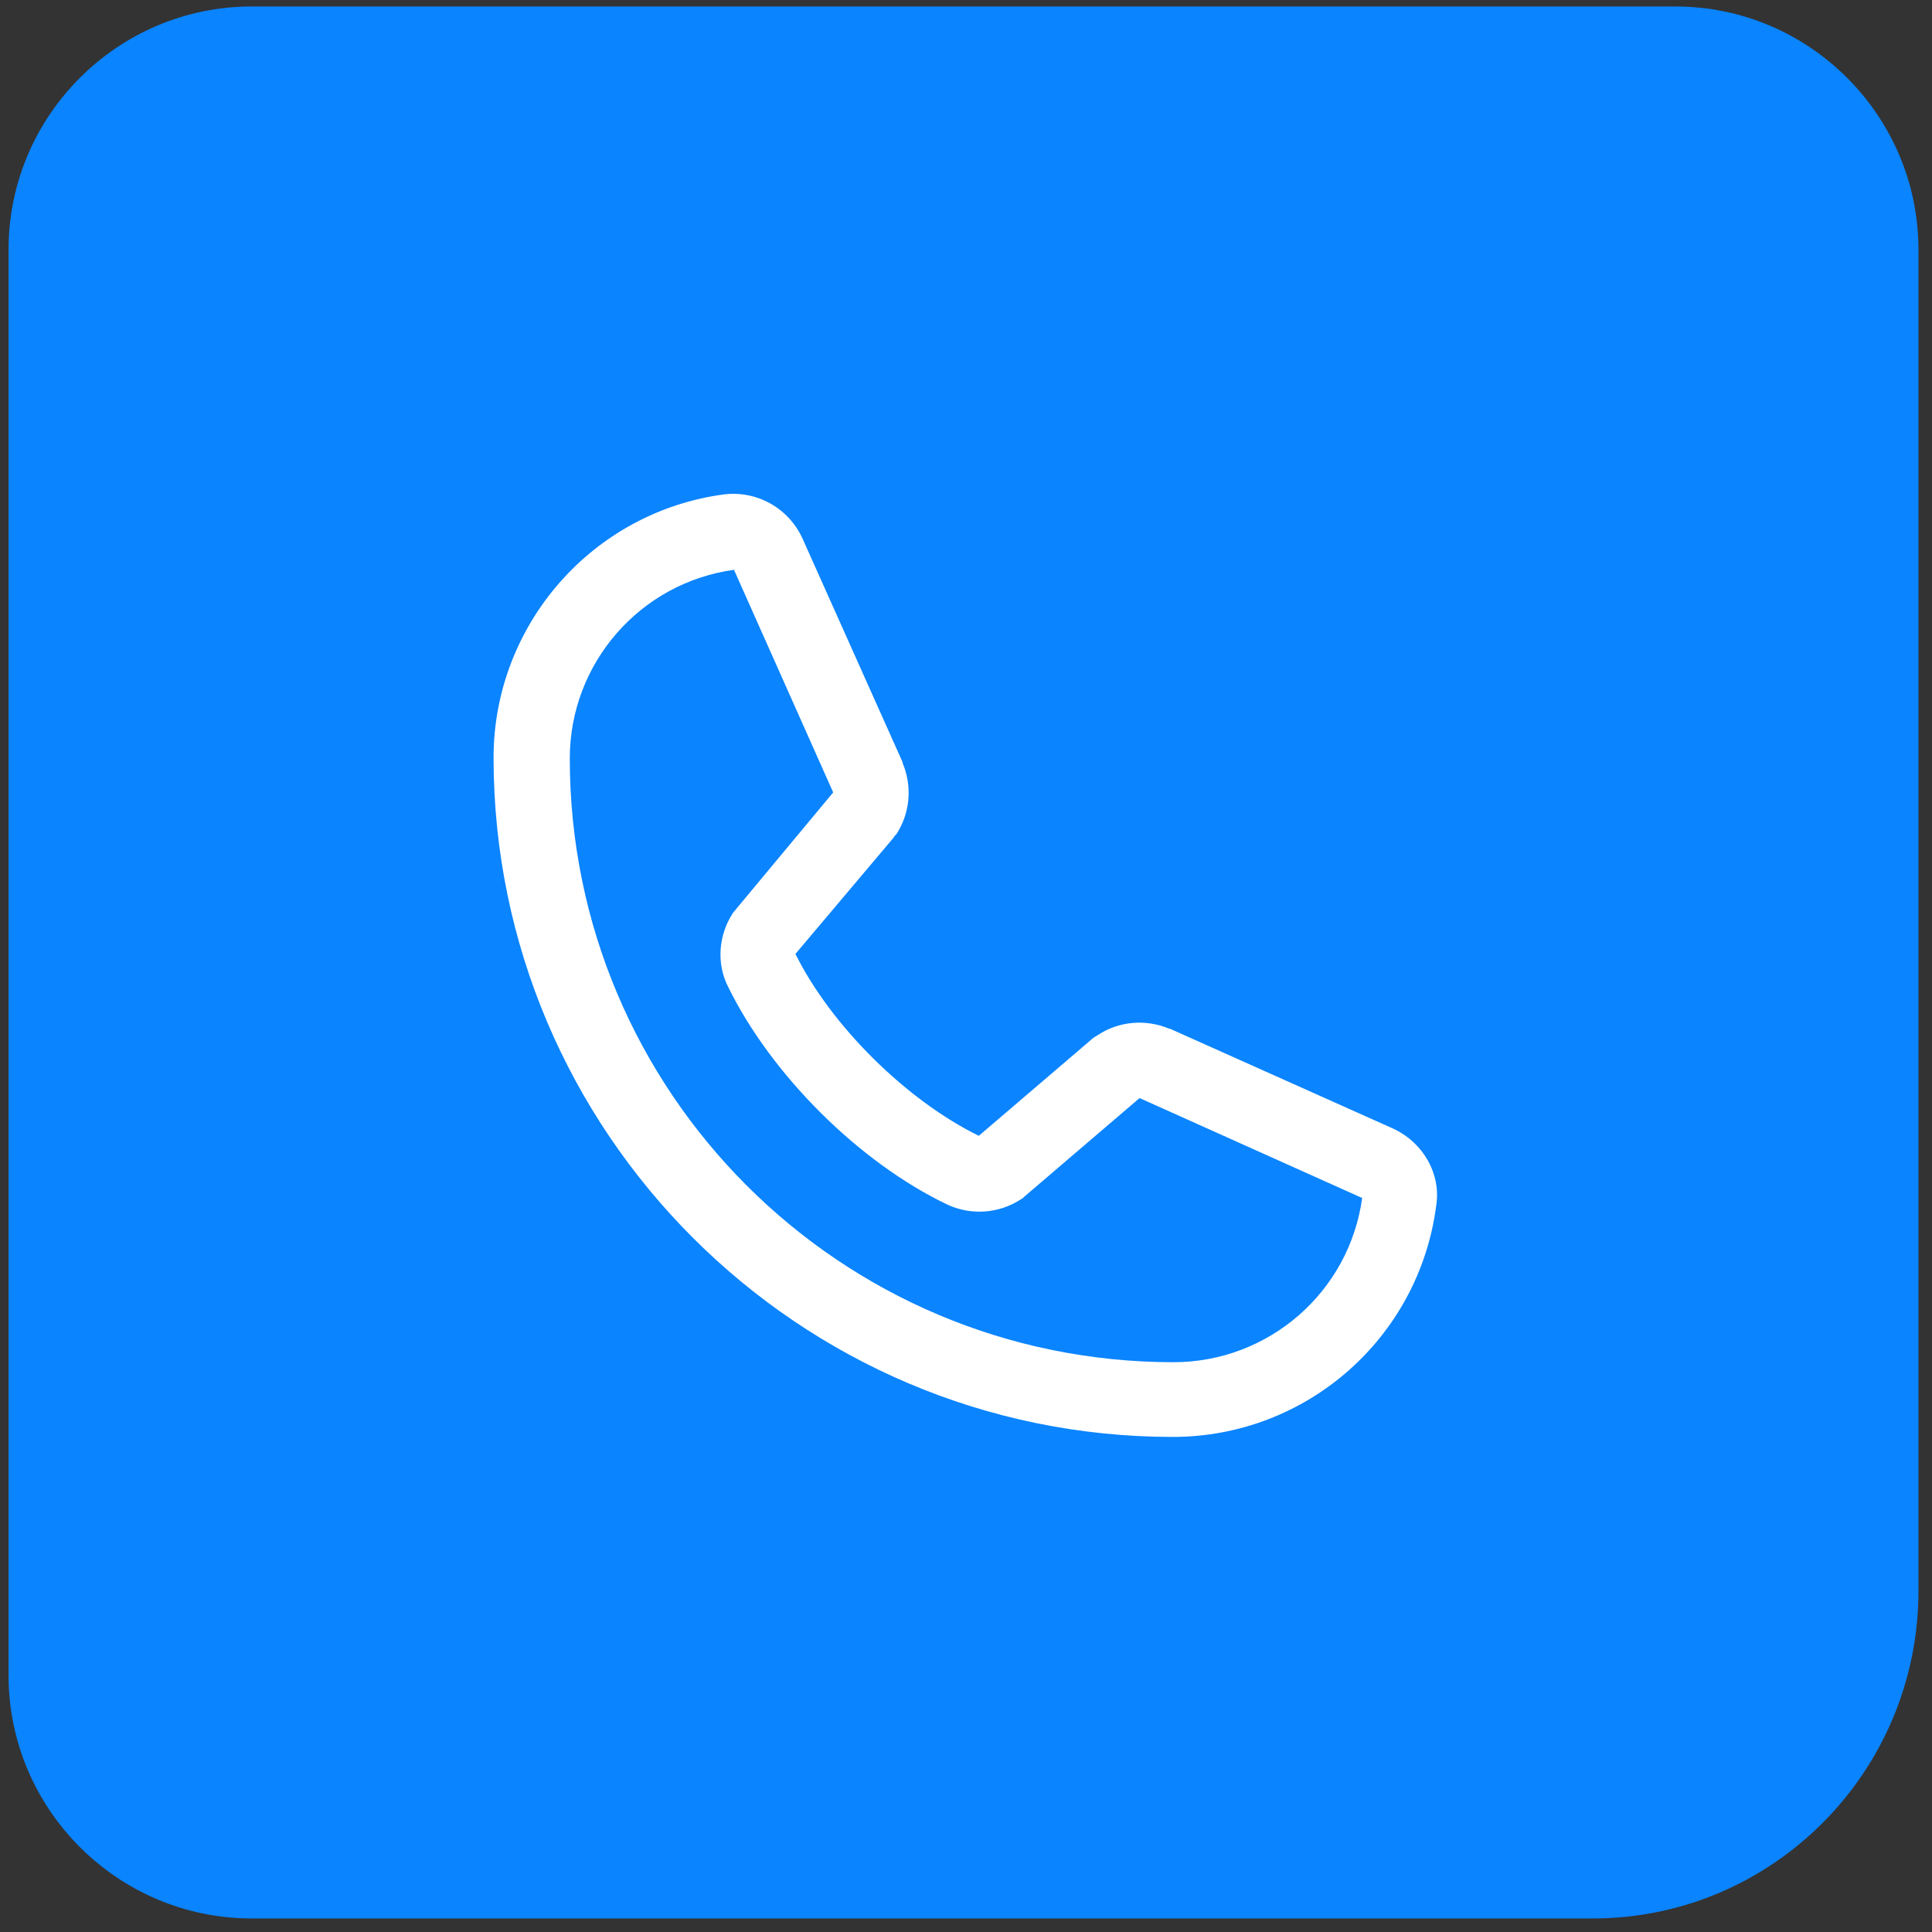 <?xml version="1.0" encoding="utf-8"?>
<!-- Generator: Adobe Illustrator 24.3.0, SVG Export Plug-In . SVG Version: 6.00 Build 0)  -->
<svg version="1.1" id="Layer_1" xmlns="http://www.w3.org/2000/svg" xmlns:xlink="http://www.w3.org/1999/xlink" x="0px" y="0px"
	 viewBox="0 0 256 256" style="enable-background:new 0 0 256 256;" xml:space="preserve">
<rect x="0" y="0" width="256" height="256" fill="#333333" stroke="none"/>
<style type="text/css">
	.st0{display:none;}
	.st1{display:inline;fill:#26A53A;}
	.st2{display:inline;fill:#2AB540;}
	.st3{display:inline;fill:#249836;}
	.st4{display:inline;fill:#FFFFFF;}
	.st5{fill:url(#SVGID_1_);}
	.st6{fill:url(#SVGID_2_);}
	.st7{fill:#FFFFFF;}
</style>
<g transform="translate(1.407 1.407) scale(2.81 2.81)" class="st0">
	<path class="st1" d="M44.9,26.7H15.2C7,26.7,0.2,23.1,0,14.8c0,0.1,0,0.3,0,0.4v31.3c8.3,10.2,20.9,16.8,35.1,16.8h0.7
		c8.3,0,12,3.6,12.2,11.8c0-0.1,0-0.3,0-0.4C48,83.2,44.2,90,35.8,90h39C83.2,90,90,83.2,90,74.8C90,42.7,69.8,26.7,44.9,26.7z"/>
	<path class="st2" d="M90,74.8L90,74.8c0-24.9-20.2-45.1-45.1-45.1H15.2C7,29.7,0.2,23.1,0,14.8c0,0.1,0,0.3,0,0.4
		C0,6.8,6.8,0,15.2,0h59.5C83.2,0,90,6.8,90,15.2V74.8"/>
	<path class="st3" d="M0,74.8V43.5c8.3,10.2,20.9,16.8,35.1,16.8h0.7c8.3,0,15,6.6,15.2,14.8c0-0.1,0-0.3,0-0.4
		C51,83.2,44.2,90,35.8,90H15.2C6.8,90,0,83.2,0,74.8z"/>
	<path class="st4" d="M62.6,27.3C58,22.6,51.7,20,45.1,20c-13.7,0-24.8,11.1-24.8,24.8c0,4.4,1.1,8.6,3.3,12.4L20.1,70l13.1-3.4
		c3.6,2,7.7,3,11.8,3l0,0c13.7,0,24.8-11.1,24.8-24.8C69.9,38.2,67.3,31.9,62.6,27.3z M58.2,54c-0.7,2-3.7,3.4-5,3.6
		c-0.5,0.1-1,0.1-1.7,0.1c-0.8,0-1.7-0.1-2.7-0.4c-1-0.3-2.2-0.7-3.6-1.3c-5.3-2.3-9.1-7-10.9-9.5l-0.1-0.1c-0.8-1.1-2.7-4-2.7-7
		c0-3.2,1.6-5,2.3-5.7l0.1-0.1c0.9-1,2-1.1,2.4-1.1s0.9,0,1.2,0c0.8,0,1.6,0.2,2.3,1.7l0.7,1.7c0.5,1.1,1.1,2.6,1.2,2.8
		c0.3,0.7,0.4,1.4,0.1,2l-0.1,0.2c-0.2,0.3-0.3,0.7-0.7,1.1l-0.3,0.4c-0.2,0.3-0.5,0.6-0.7,0.8l-0.1,0.1c0.5,0.8,1.6,2.6,3.2,4
		c1.9,1.7,3.4,2.3,4.3,2.7c0.2,0.1,0.3,0.2,0.5,0.2C48,50,48,50,48.1,50c0.5-0.6,1.5-1.8,1.9-2.3c0.9-1.3,2.1-0.9,2.6-0.7
		c0.7,0.3,4.3,2,4.3,2.1l0.3,0.2c0.5,0.3,1,0.5,1.3,0.9C58.9,50.9,58.6,52.6,58.2,54z"/>
</g>
<g transform="translate(4.682 4.682) scale(2.73 2.73)">
	
		<linearGradient id="SVGID_1_" gradientUnits="userSpaceOnUse" x1="-330.502" y1="206.544" x2="-330.502" y2="119.207" gradientTransform="matrix(7.453 0 0 7.453 2508.302 -1450.37)">
		<stop  offset="0" style="stop-color:#0A84FF"/>
		<stop  offset="1" style="stop-color:#0A84FF"/>
	</linearGradient>
	<path class="st5" d="M75.6,91.4H10.5C4,91.4-1.3,86.1-1.3,79.6V10.4C-1.3,3.9,4-1.4,10.5-1.4h69.1c6.5,0,11.8,5.3,11.8,11.8v65.1
		C91.4,84.3,84.3,91.4,75.6,91.4z"/>
</g>
<linearGradient id="SVGID_2_" gradientUnits="userSpaceOnUse" x1="10.235" y1="10.72" x2="10.235" y2="10.72">
	<stop  offset="0" style="stop-color:#0A84FF"/>
	<stop  offset="1" style="stop-color:#0A84FF"/>
</linearGradient>
<path class="st6" d="M10.2,10.7"/>
<path class="st7" d="M184.5,149.5L155,136.3l-0.1,0c-3.1-1.3-6.7-1-9.5,0.9c-0.2,0.1-0.3,0.2-0.5,0.3l-15.2,13
	c-9.6-4.7-19.6-14.6-24.3-24.1l13-15.4c0.1-0.2,0.2-0.3,0.4-0.5c1.8-2.8,2.1-6.3,0.8-9.4V101l-13.2-29.5c-1.8-4.1-6-6.5-10.4-6
	c-17.5,2.3-30.6,17.3-30.6,34.9c0,49.6,40.4,90,90,90c17.7,0,32.6-13.1,34.9-30.6C191,155.5,188.5,151.3,184.5,149.5z M155.5,180.5
	c-44.2,0-80-35.8-80-80c0-12.6,9.3-23.3,21.8-25c0,0,0,0.1,0,0.1l13.1,29.4l-12.9,15.5c-0.1,0.2-0.3,0.3-0.4,0.5
	c-1.9,2.9-2.2,6.7-0.6,9.8c5.7,11.6,17.3,23.2,29,28.8c3.2,1.5,6.9,1.2,9.8-0.7c0.2-0.1,0.3-0.2,0.5-0.4l15.2-13l29.4,13.2l0,0
	c0,0,0.1,0,0.1,0C178.8,171.2,168.1,180.5,155.5,180.5z"/>
</svg>
